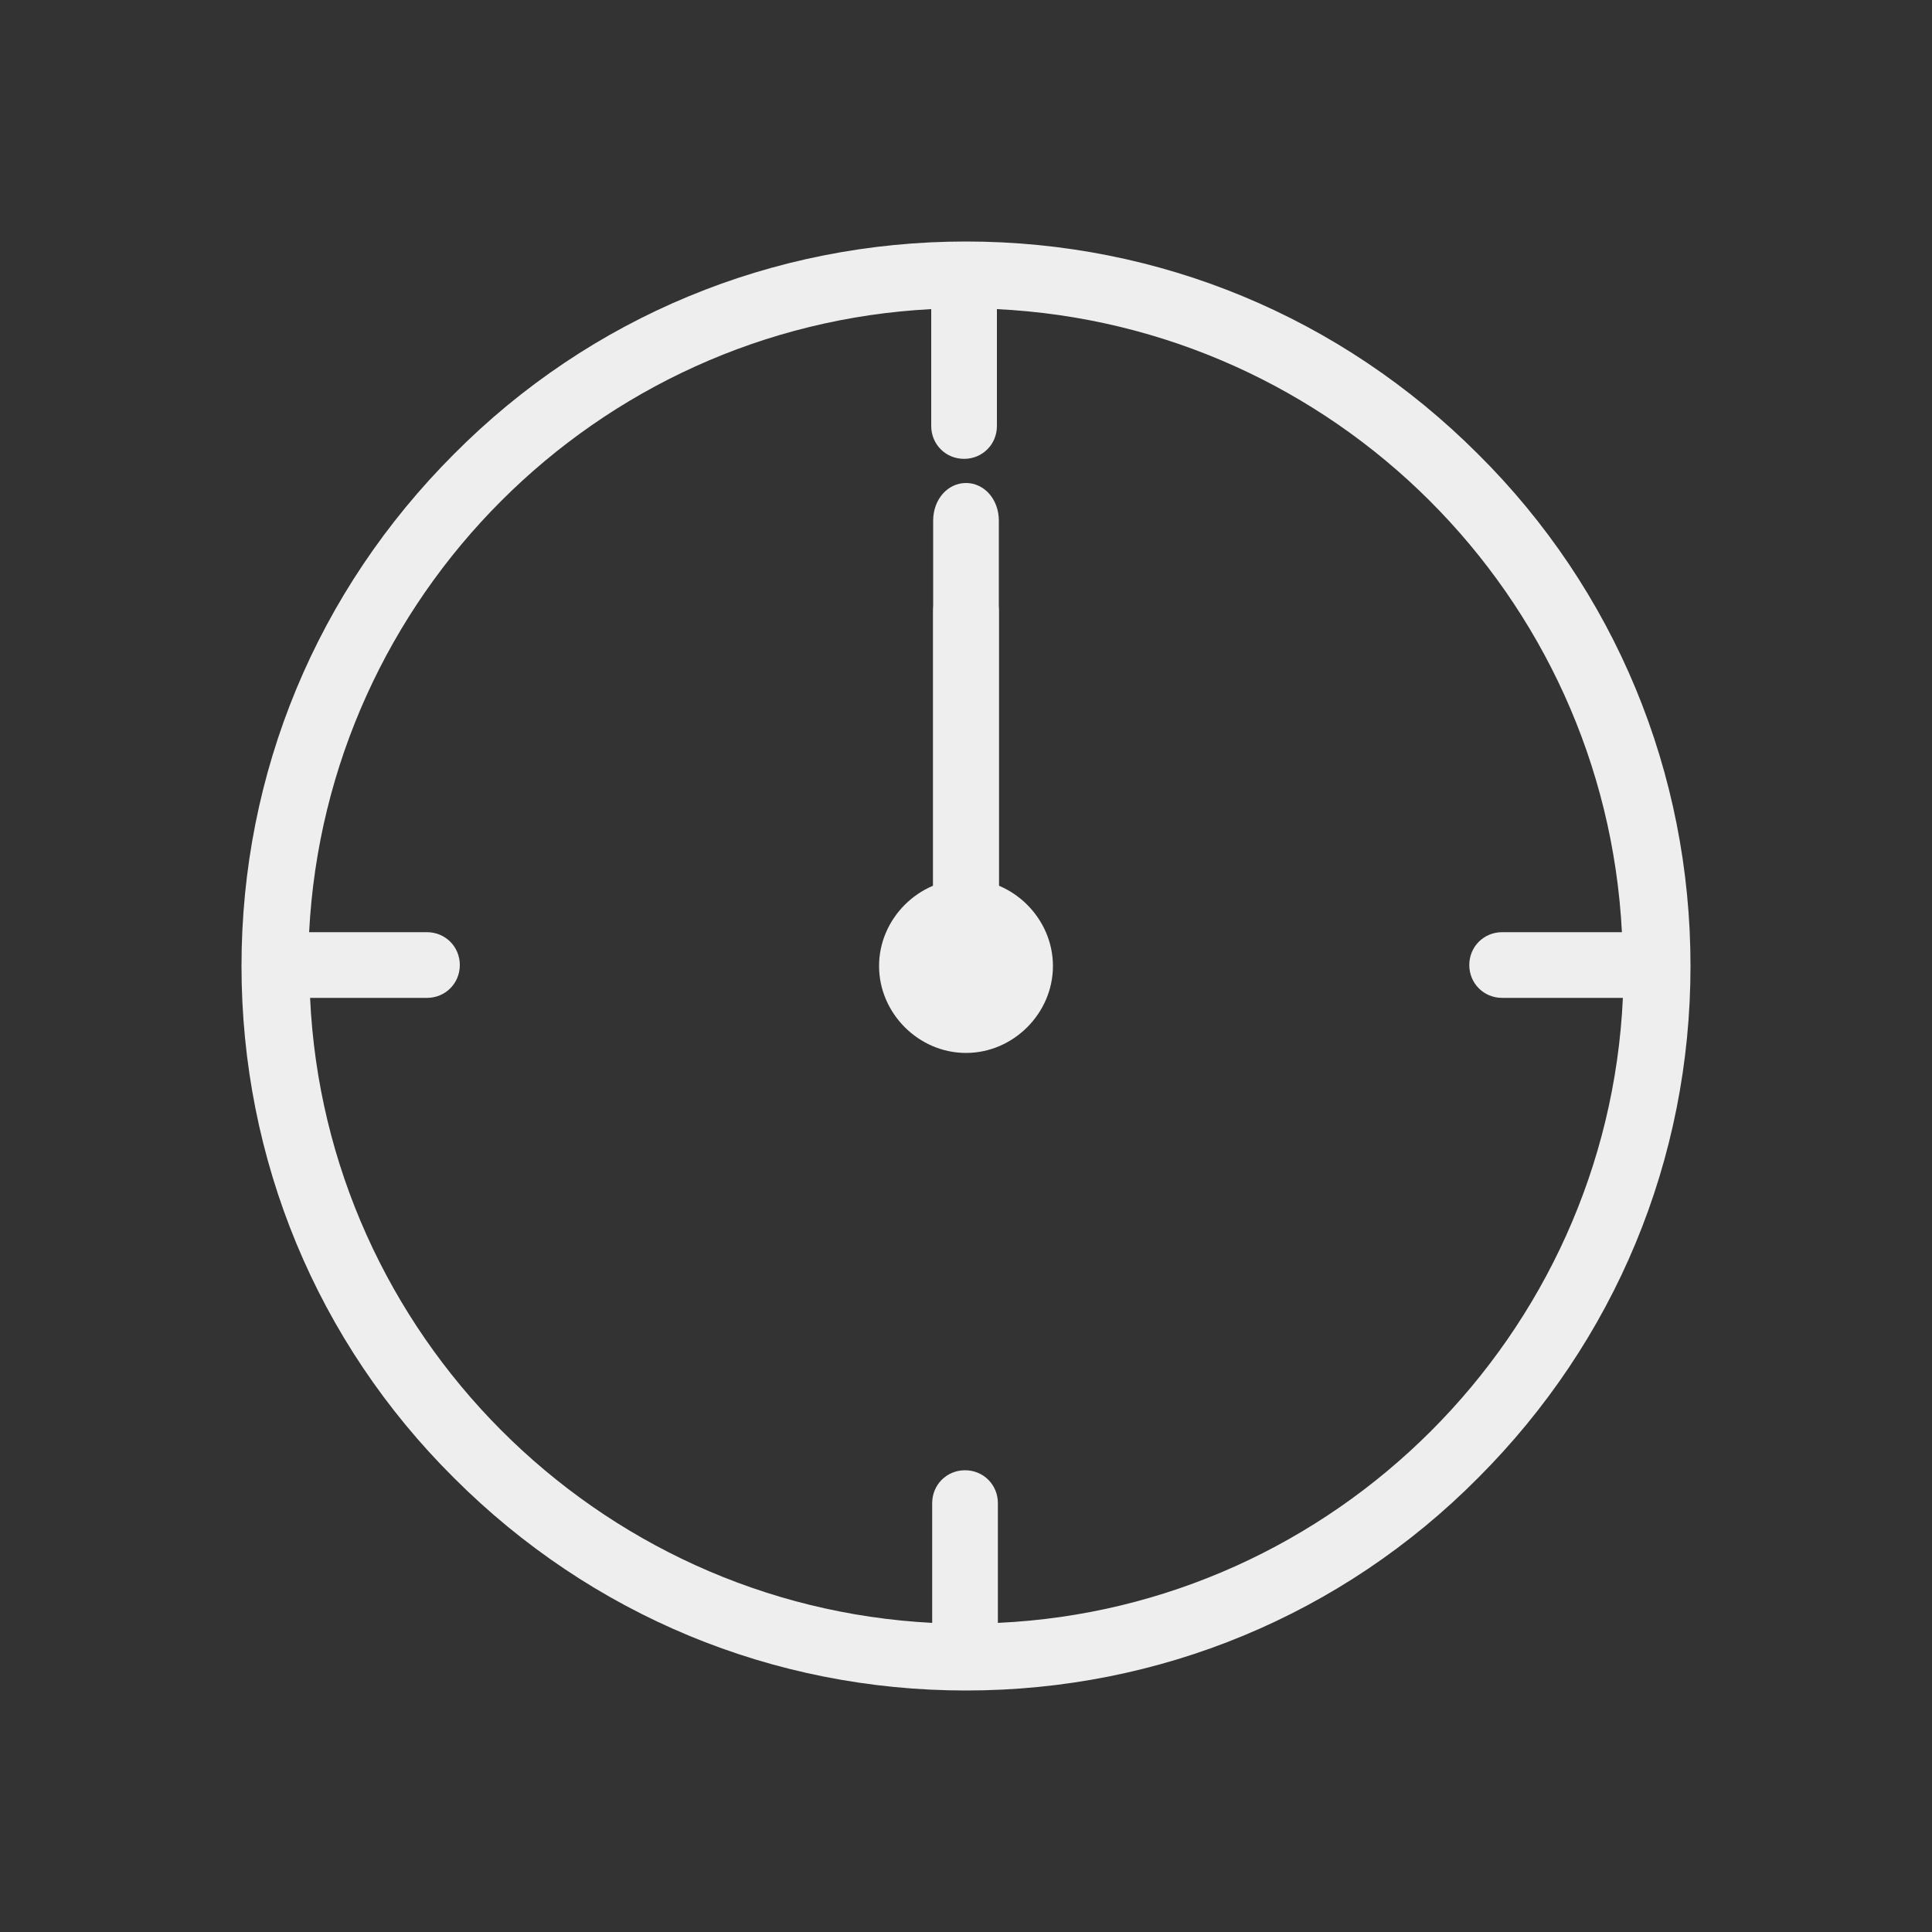 <svg version="1.1" id="S1dpoXqJm" xmlns="http://www.w3.org/2000/svg" xmlns:xlink="http://www.w3.org/1999/xlink" x="0px" y="0px" viewBox="0 0 200 200" style="enable-background:new 0 0 200 200;" xml:space="preserve"><rect x="0" y="0" width="200" height="200" fill="#333333" stroke="none"/><style>@-webkit-keyframes ryfOpi79kX_H1KvxnQ5y7_Animation{0%{-webkit-transform: rotate(0deg);transform: rotate(0deg);}100%{-webkit-transform: rotate(2880deg);transform: rotate(2880deg);}}@keyframes ryfOpi79kX_H1KvxnQ5y7_Animation{0%{-webkit-transform: rotate(0deg);transform: rotate(0deg);}100%{-webkit-transform: rotate(2880deg);transform: rotate(2880deg);}}@-webkit-keyframes BJZdajX9kQ_rJSghQ9kQ_Animation{0%{-webkit-transform: rotate(0deg);transform: rotate(0deg);}100%{-webkit-transform: rotate(360deg);transform: rotate(360deg);}}@keyframes BJZdajX9kQ_rJSghQ9kQ_Animation{0%{-webkit-transform: rotate(0deg);transform: rotate(0deg);}100%{-webkit-transform: rotate(360deg);transform: rotate(360deg);}}#S1dpoXqJm *{-webkit-animation-duration: 12s;animation-duration: 12s;-webkit-animation-iteration-count: infinite;animation-iteration-count: infinite;-webkit-animation-timing-function: cubic-bezier(0, 0, 1, 1);animation-timing-function: cubic-bezier(0, 0, 1, 1);}#r1gupsmcJQ{fill: #EEEEEE;}#BJZdajX9kQ{fill: #EEEEEE;}#ryfOpi79kX{fill: #EEEEEE;}#SyV_6sX517{fill: #EEEEEE;}#BJZdajX9kQ_rJSghQ9kQ{-webkit-animation-name: BJZdajX9kQ_rJSghQ9kQ_Animation;animation-name: BJZdajX9kQ_rJSghQ9kQ_Animation;-webkit-transform-origin: 50% 100%;transform-origin: 50% 100%;transform-box: fill-box;-webkit-transform: rotate(0deg);transform: rotate(0deg);}#ryfOpi79kX_H1KvxnQ5y7{-webkit-animation-name: ryfOpi79kX_H1KvxnQ5y7_Animation;animation-name: ryfOpi79kX_H1KvxnQ5y7_Animation;-webkit-transform-origin: 50% 100%;transform-origin: 50% 100%;transform-box: fill-box;-webkit-transform: rotate(0deg);transform: rotate(0deg);}</style>

<path d="M153,47c-14.2-14.2-33-22-53-22s-38.9,7.8-53,22c-14.2,14.2-22,33-22,53s7.8,38.9,22,53c14.2,14.2,33,22,53,22&#10;&#9;s38.9-7.8,53-22c14.2-14.2,22-33,22-53S167.2,61.1,153,47z M103.3,168v-12.4c0-1.9-1.5-3.4-3.4-3.4s-3.4,1.5-3.4,3.4V168&#10;&#9;c-34.8-1.8-62.8-29.9-64.4-64.7h12.1c1.9,0,3.4-1.5,3.4-3.4s-1.5-3.4-3.4-3.4H32C33.8,61.7,61.7,33.8,96.4,32v12.1&#10;&#9;c0,1.9,1.5,3.4,3.4,3.4s3.4-1.5,3.4-3.4V32c34.9,1.7,62.9,29.6,64.7,64.5h-12.4c-1.9,0-3.4,1.5-3.4,3.4s1.5,3.4,3.4,3.4H168&#10;&#9;C166.4,138.2,138.2,166.4,103.3,168z" id="r1gupsmcJQ"/>
<g id="BJZdajX9kQ_rJSghQ9kQ" data-animator-group="true" data-animator-type="1"><path id="BJZdajX9kQ" d="M100,100L100,100c-1.9,0-3.4-1.4-3.4-3.1V63.2c0-1.8,1.5-3.1,3.4-3.1l0,0c1.9,0,3.4,1.4,3.4,3.1&#10;&#9;v33.6C103.4,98.6,101.9,100,100,100z"/></g>
<g id="ryfOpi79kX_H1KvxnQ5y7" data-animator-group="true" data-animator-type="1"><path id="ryfOpi79kX" d="M100,100L100,100c-1.9,0-3.4-1.7-3.4-3.9V53.9c0-2.2,1.5-3.9,3.4-3.9l0,0c1.9,0,3.4,1.7,3.4,3.9&#10;&#9;V96C103.4,98.3,101.9,100,100,100z"/></g>
<g id="S1XuTom9yQ">
	<path d="M100,91c-4.9,0-9,4.1-9,9s4.1,9,9,9s9-4.1,9-9S104.9,91,100,91L100,91z" id="SyV_6sX517"/>
</g>
<script>(function(){var a=document.querySelector('#S1dpoXqJm'),b=a.querySelectorAll('style'),c=function(d){b.forEach(function(f){var g=f.textContent;g&amp;&amp;(f.textContent=g.replace(/transform-box:[^;\r\n]*/gi,'transform-box: '+d))})};c('initial'),window.requestAnimationFrame(function(){return c('fill-box')})})();</script></svg>